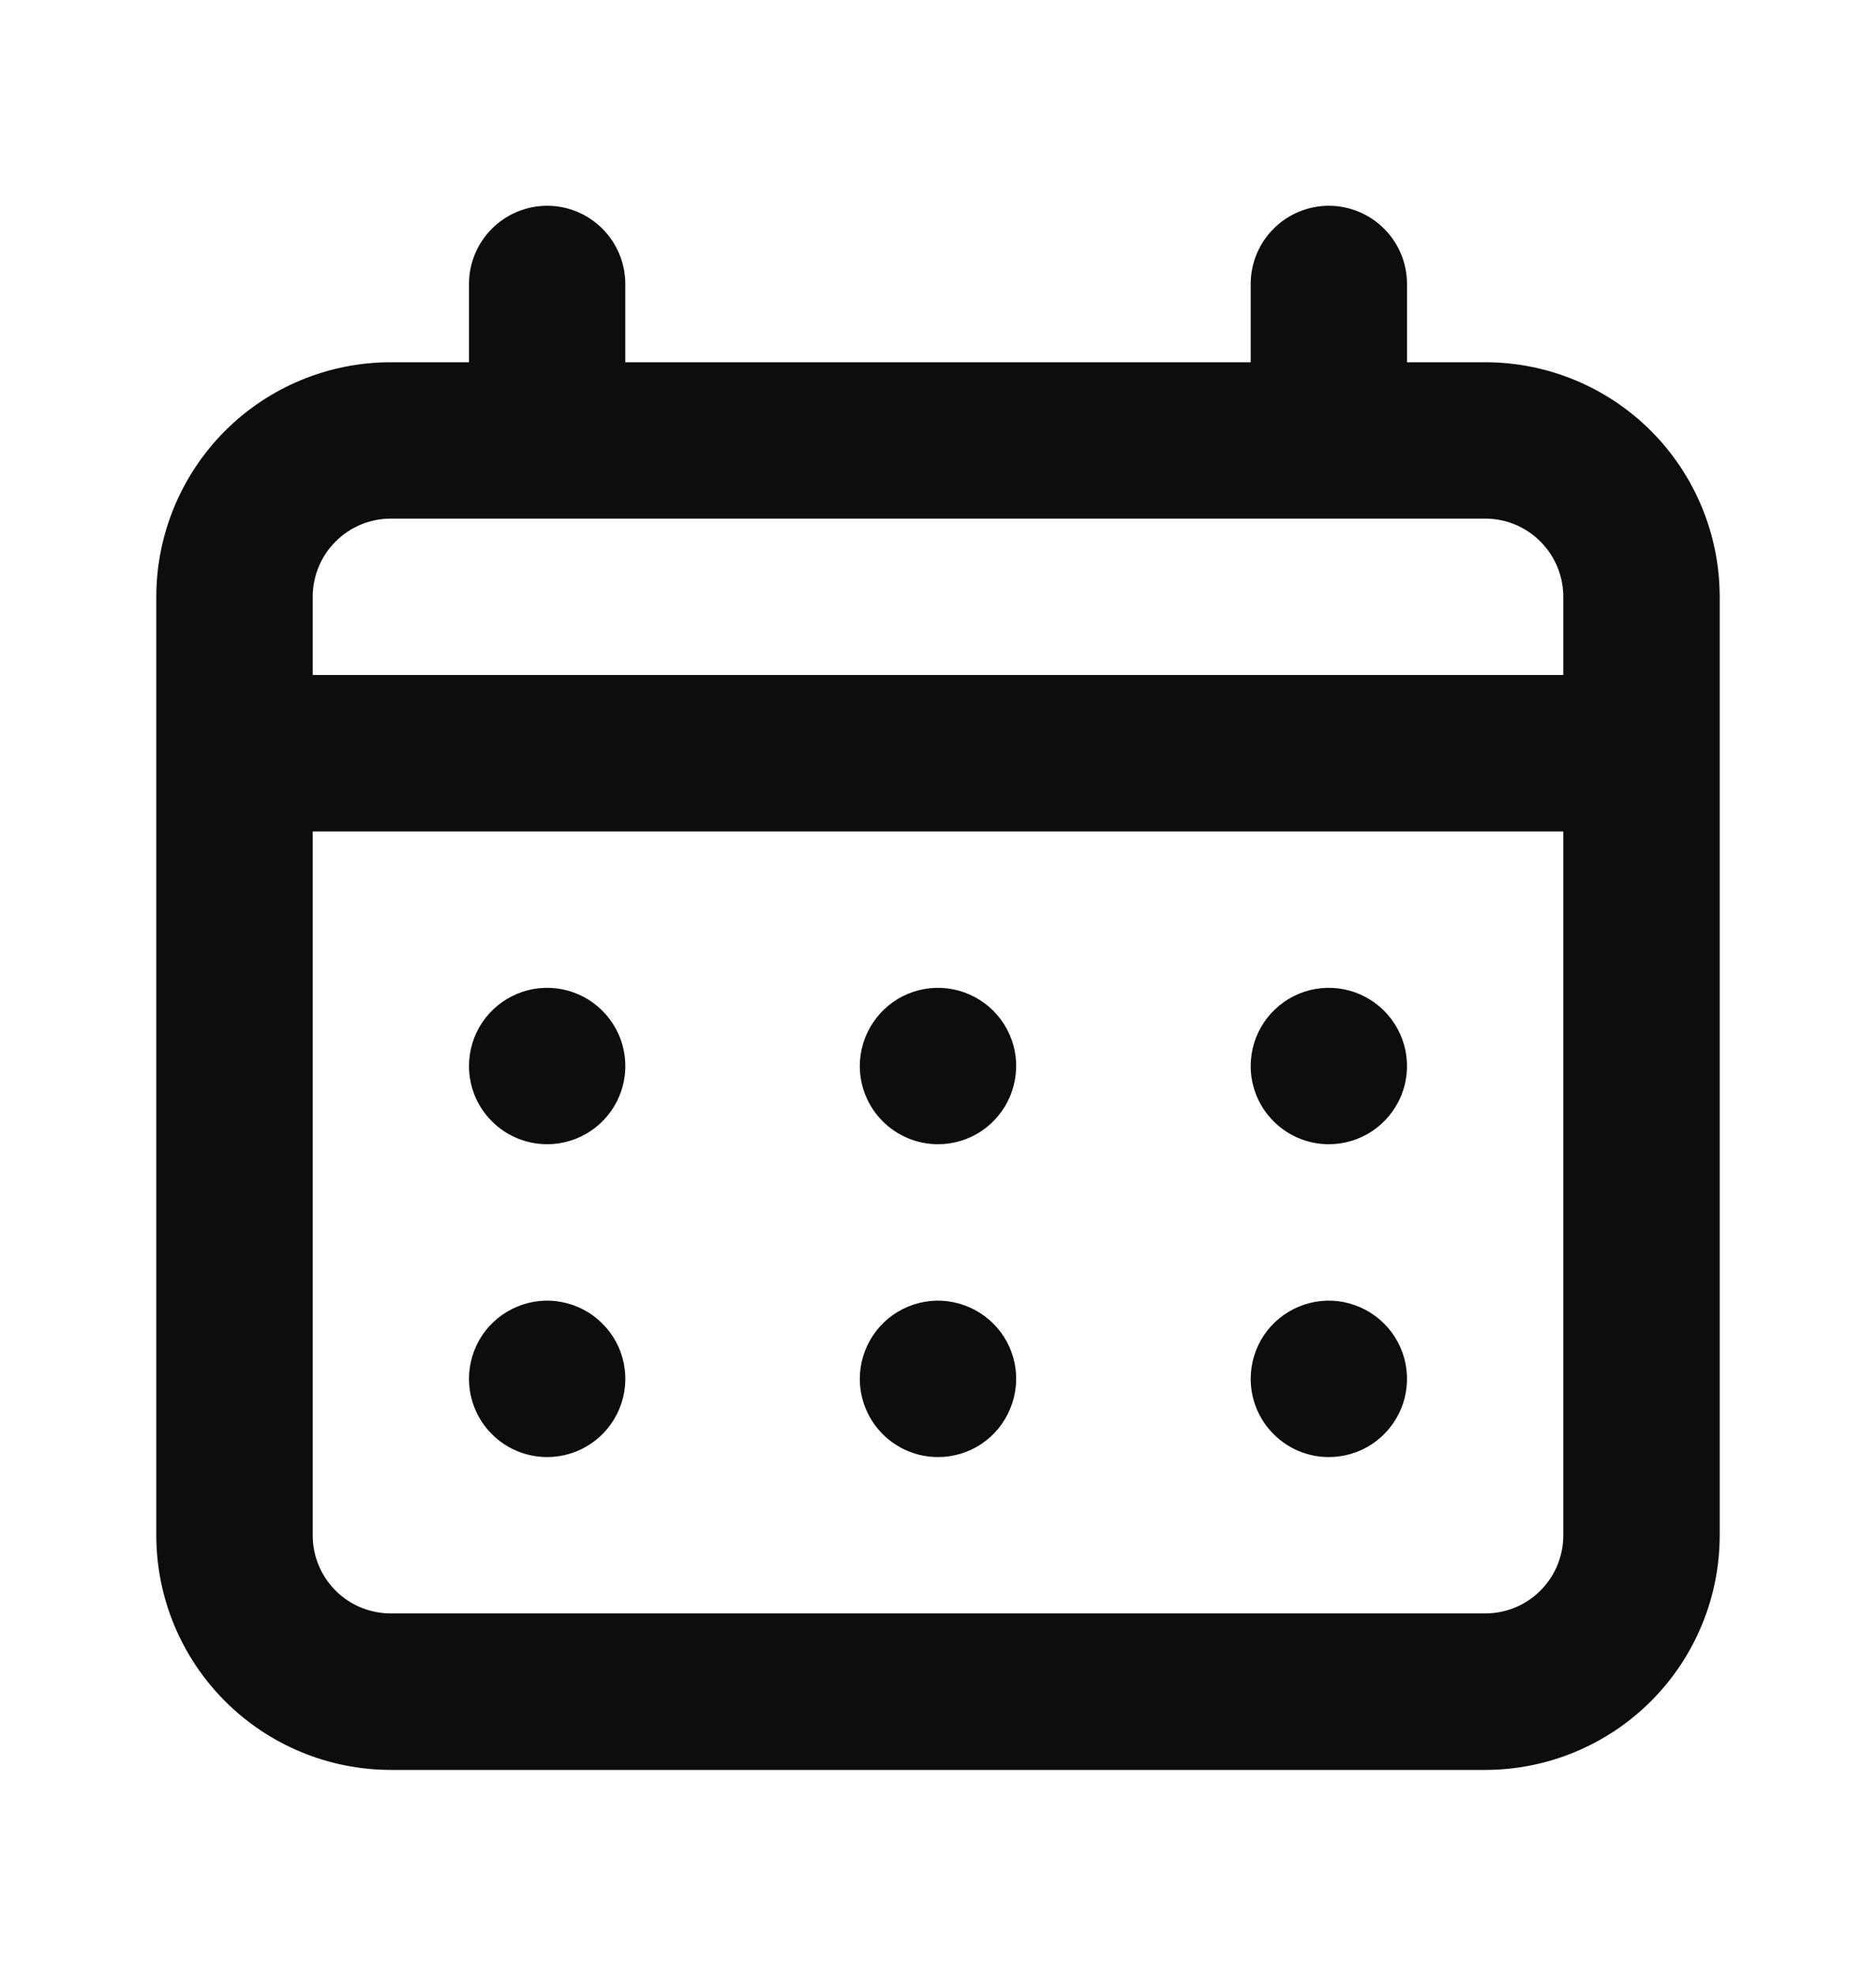 <svg width="19" height="20" viewBox="0 0 19 20" fill="none" xmlns="http://www.w3.org/2000/svg">
<path d="M9.5 11.583C9.657 11.583 9.81 11.537 9.94 11.45C10.07 11.363 10.171 11.239 10.231 11.095C10.291 10.95 10.307 10.791 10.277 10.637C10.246 10.484 10.171 10.343 10.06 10.232C9.949 10.121 9.808 10.046 9.654 10.015C9.501 9.985 9.342 10 9.197 10.06C9.052 10.12 8.929 10.222 8.842 10.352C8.755 10.482 8.708 10.635 8.708 10.792C8.708 11.002 8.792 11.203 8.94 11.351C9.089 11.5 9.29 11.583 9.5 11.583ZM13.458 11.583C13.615 11.583 13.768 11.537 13.898 11.45C14.028 11.363 14.13 11.239 14.19 11.095C14.25 10.95 14.265 10.791 14.235 10.637C14.204 10.484 14.129 10.343 14.018 10.232C13.907 10.121 13.766 10.046 13.613 10.015C13.459 9.985 13.3 10 13.155 10.06C13.011 10.12 12.887 10.222 12.8 10.352C12.713 10.482 12.667 10.635 12.667 10.792C12.667 11.002 12.75 11.203 12.899 11.351C13.047 11.5 13.248 11.583 13.458 11.583ZM9.5 14.75C9.657 14.75 9.81 14.704 9.94 14.617C10.07 14.53 10.171 14.406 10.231 14.261C10.291 14.117 10.307 13.957 10.277 13.804C10.246 13.65 10.171 13.509 10.06 13.399C9.949 13.288 9.808 13.213 9.654 13.182C9.501 13.151 9.342 13.167 9.197 13.227C9.052 13.287 8.929 13.388 8.842 13.518C8.755 13.649 8.708 13.802 8.708 13.958C8.708 14.168 8.792 14.37 8.94 14.518C9.089 14.667 9.29 14.75 9.5 14.75ZM13.458 14.75C13.615 14.75 13.768 14.704 13.898 14.617C14.028 14.53 14.13 14.406 14.19 14.261C14.25 14.117 14.265 13.957 14.235 13.804C14.204 13.65 14.129 13.509 14.018 13.399C13.907 13.288 13.766 13.213 13.613 13.182C13.459 13.151 13.3 13.167 13.155 13.227C13.011 13.287 12.887 13.388 12.8 13.518C12.713 13.649 12.667 13.802 12.667 13.958C12.667 14.168 12.75 14.37 12.899 14.518C13.047 14.667 13.248 14.75 13.458 14.75ZM5.542 11.583C5.698 11.583 5.851 11.537 5.981 11.45C6.112 11.363 6.213 11.239 6.273 11.095C6.333 10.95 6.349 10.791 6.318 10.637C6.288 10.484 6.212 10.343 6.101 10.232C5.991 10.121 5.85 10.046 5.696 10.015C5.543 9.985 5.383 10 5.239 10.06C5.094 10.12 4.97 10.222 4.883 10.352C4.796 10.482 4.75 10.635 4.75 10.792C4.75 11.002 4.833 11.203 4.982 11.351C5.13 11.5 5.332 11.583 5.542 11.583ZM15.042 3.667H14.25V2.875C14.25 2.665 14.167 2.464 14.018 2.315C13.87 2.167 13.668 2.083 13.458 2.083C13.248 2.083 13.047 2.167 12.899 2.315C12.75 2.464 12.667 2.665 12.667 2.875V3.667H6.333V2.875C6.333 2.665 6.25 2.464 6.101 2.315C5.953 2.167 5.752 2.083 5.542 2.083C5.332 2.083 5.13 2.167 4.982 2.315C4.833 2.464 4.75 2.665 4.75 2.875V3.667H3.958C3.328 3.667 2.724 3.917 2.279 4.362C1.834 4.808 1.583 5.412 1.583 6.042V15.542C1.583 16.172 1.834 16.776 2.279 17.221C2.724 17.666 3.328 17.917 3.958 17.917H15.042C15.672 17.917 16.276 17.666 16.721 17.221C17.166 16.776 17.417 16.172 17.417 15.542V6.042C17.417 5.412 17.166 4.808 16.721 4.362C16.276 3.917 15.672 3.667 15.042 3.667ZM15.833 15.542C15.833 15.752 15.75 15.953 15.601 16.102C15.453 16.25 15.252 16.333 15.042 16.333H3.958C3.748 16.333 3.547 16.25 3.399 16.102C3.25 15.953 3.167 15.752 3.167 15.542V8.417H15.833V15.542ZM15.833 6.833H3.167V6.042C3.167 5.832 3.25 5.63 3.399 5.482C3.547 5.333 3.748 5.25 3.958 5.25H15.042C15.252 5.25 15.453 5.333 15.601 5.482C15.75 5.63 15.833 5.832 15.833 6.042V6.833ZM5.542 14.75C5.698 14.75 5.851 14.704 5.981 14.617C6.112 14.53 6.213 14.406 6.273 14.261C6.333 14.117 6.349 13.957 6.318 13.804C6.288 13.65 6.212 13.509 6.101 13.399C5.991 13.288 5.85 13.213 5.696 13.182C5.543 13.151 5.383 13.167 5.239 13.227C5.094 13.287 4.97 13.388 4.883 13.518C4.796 13.649 4.75 13.802 4.75 13.958C4.75 14.168 4.833 14.37 4.982 14.518C5.13 14.667 5.332 14.75 5.542 14.75Z" fill="#0D0D0D"/>
</svg>

